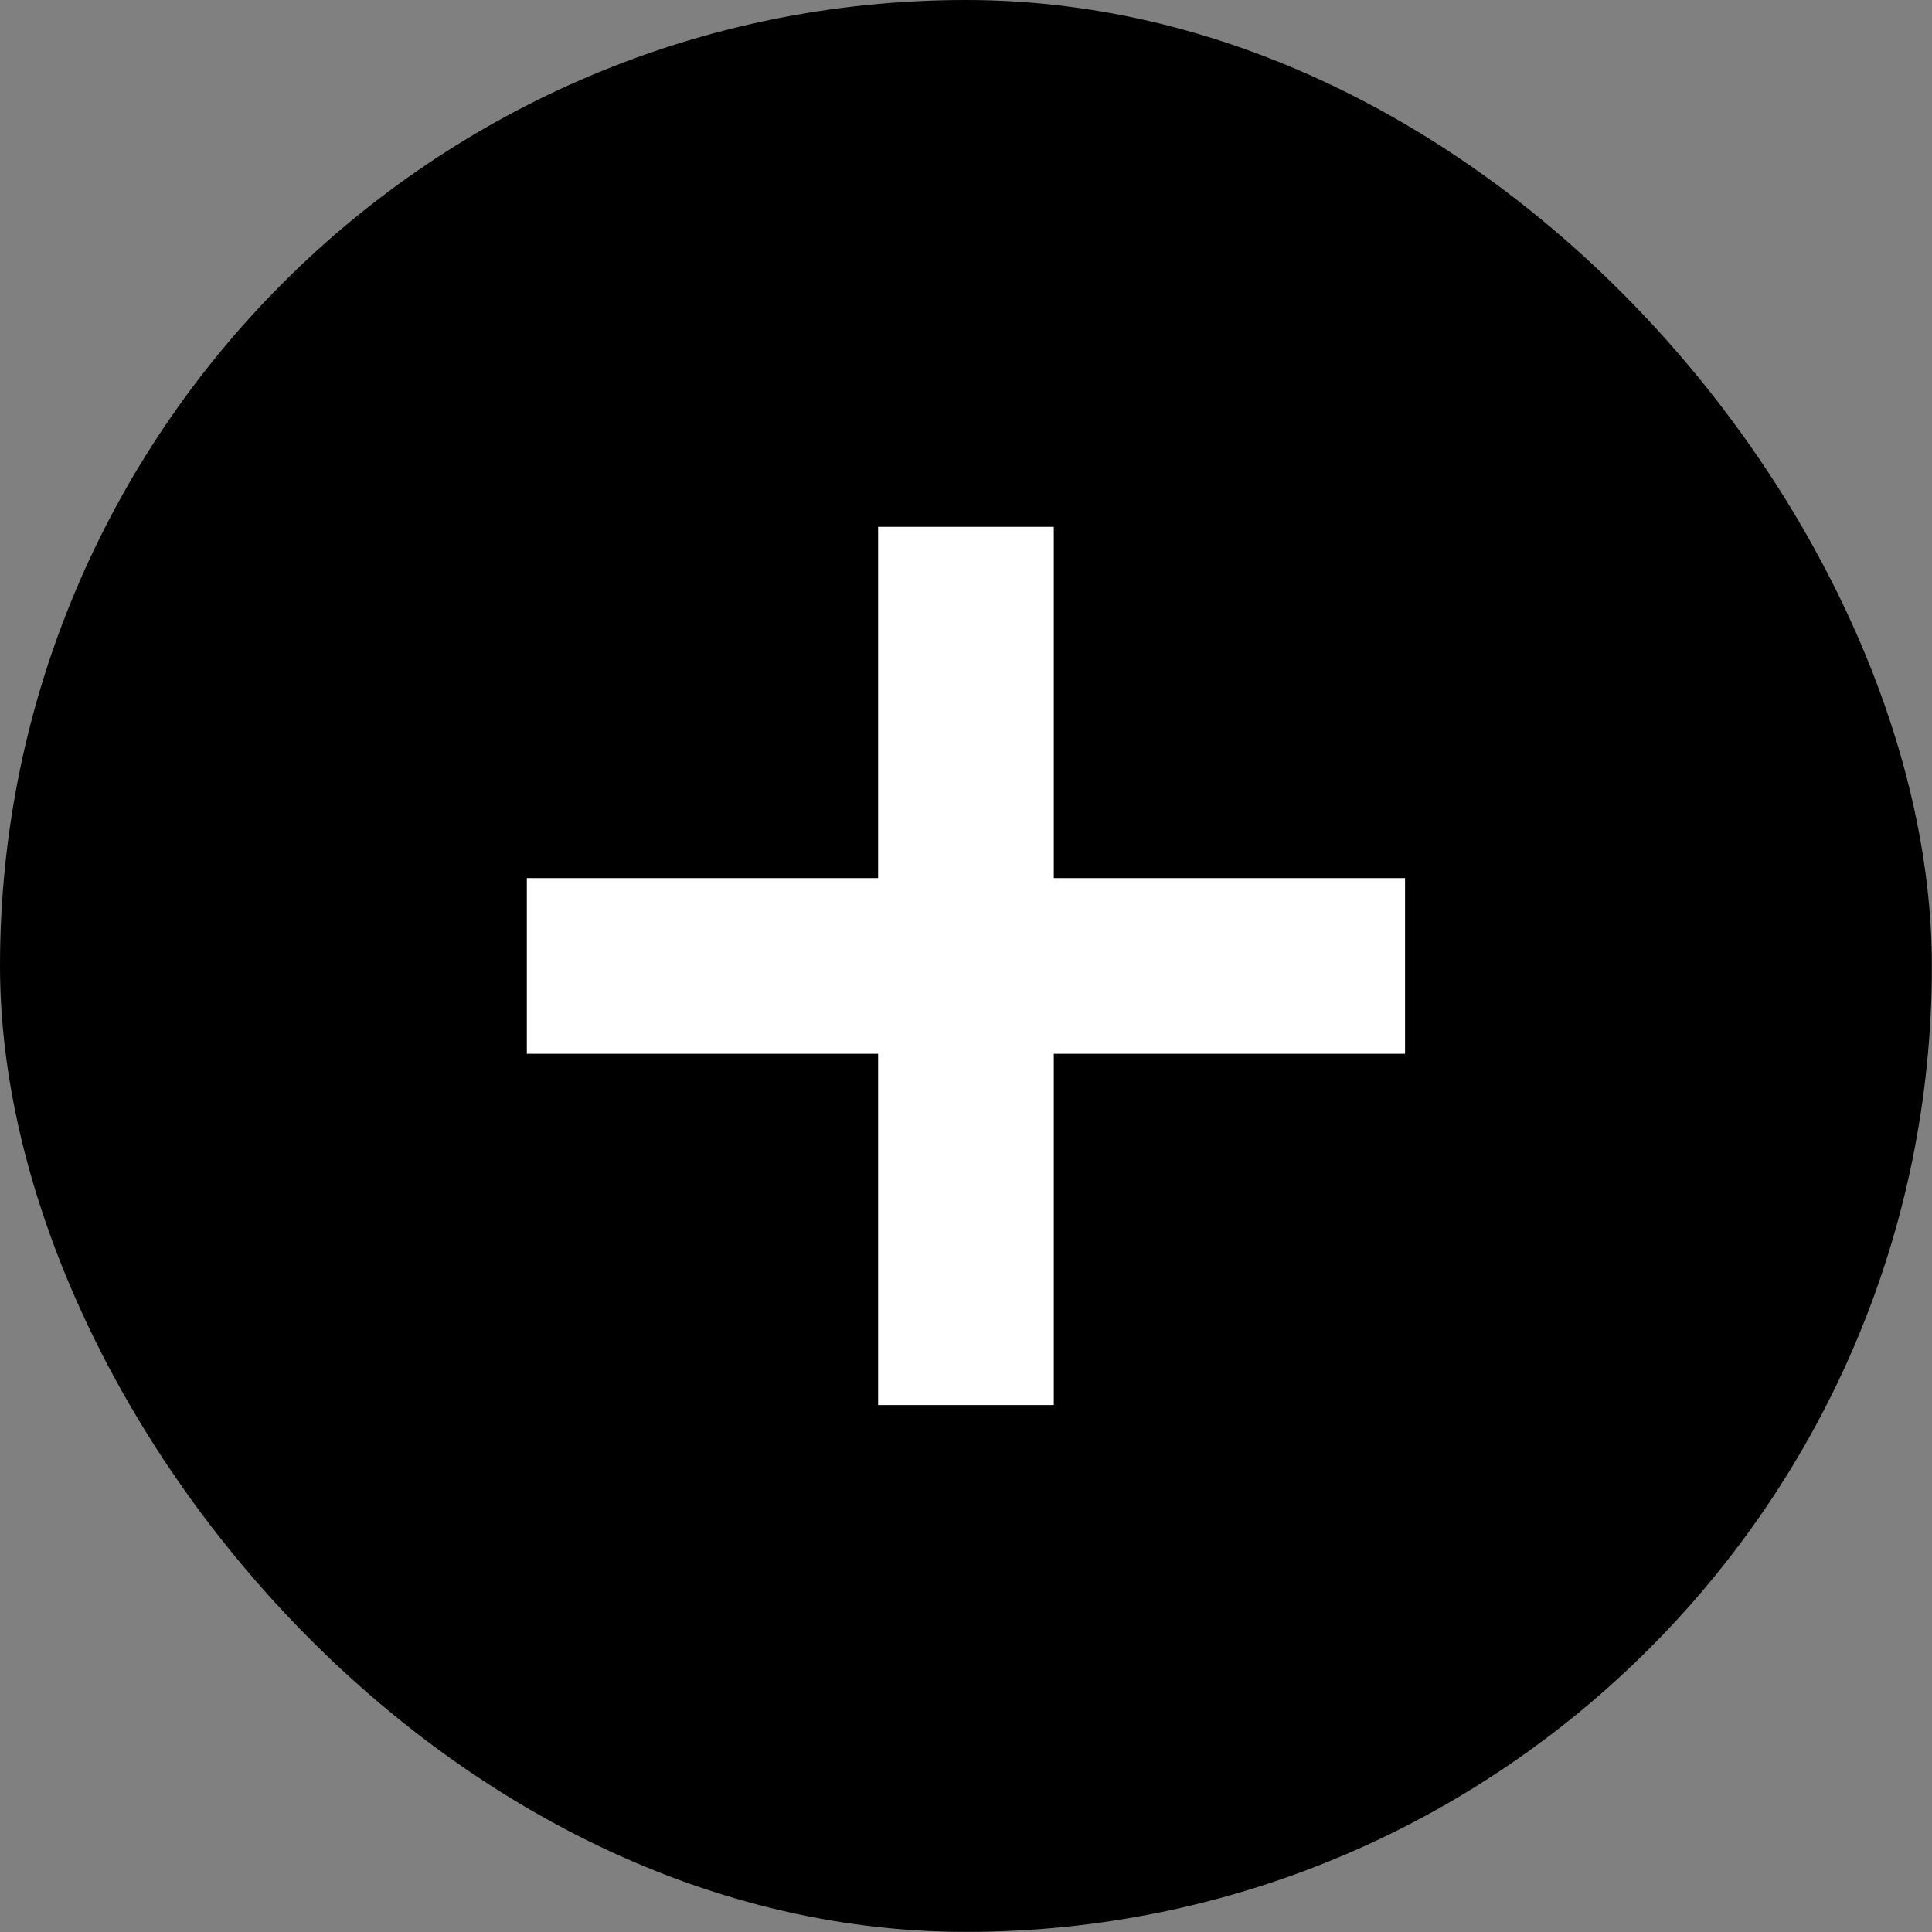 <?xml version="1.0" encoding="UTF-8"?> <svg xmlns="http://www.w3.org/2000/svg" width="16" height="16" viewBox="0 0 16 16" fill="none"><rect x="0" y="0" width="16" height="16" fill="#808080" stroke="none"/><rect width="15.999" height="15.999" rx="8" fill="black"></rect><rect x="7.272" y="4.363" width="1.455" height="7.273" fill="white"></rect><rect x="11.636" y="7.272" width="1.455" height="7.273" transform="rotate(90 11.636 7.272)" fill="white"></rect></svg> 